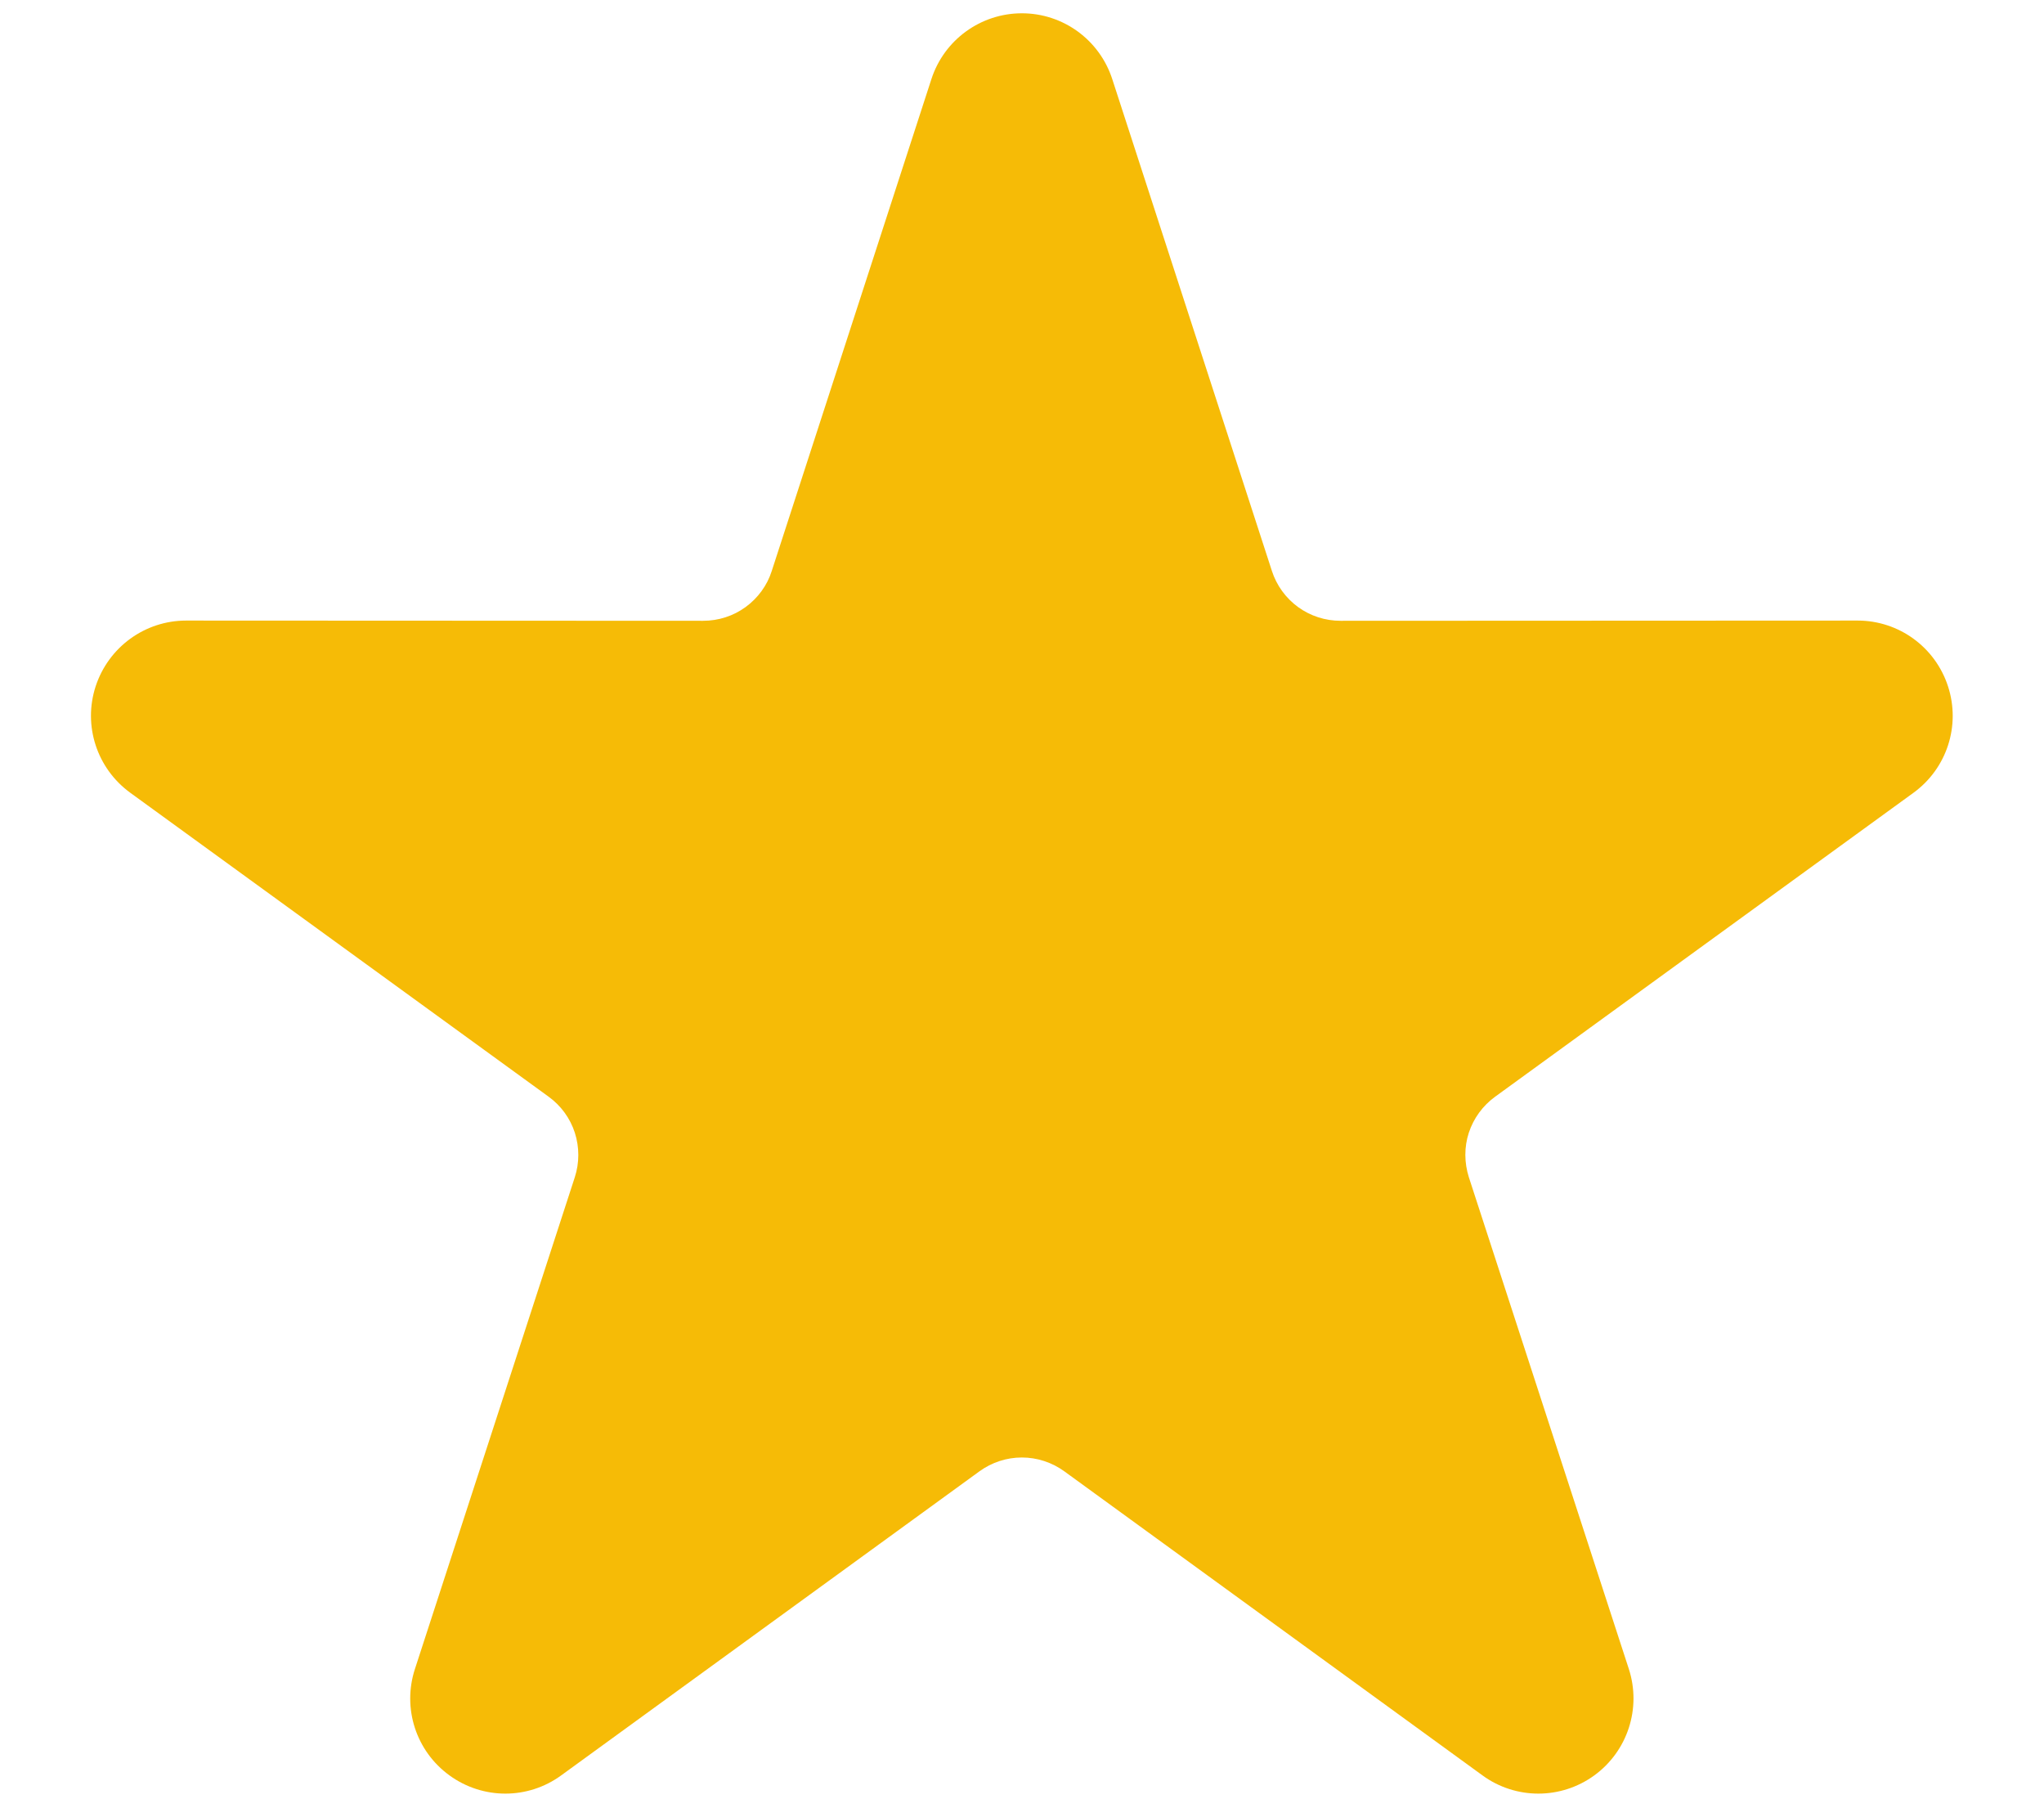 <svg width="18" height="16" viewBox="0 0 18 16" fill="none" xmlns="http://www.w3.org/2000/svg">
<g clip-path="url(#clip0_6068_2440)">
<path fill-rule="evenodd" clip-rule="evenodd" d="M8.202 0.697C8.314 0.351 8.636 0.117 8.999 0.117C9.362 0.117 9.683 0.351 9.795 0.697L11.201 5.028C11.242 5.155 11.323 5.266 11.431 5.345C11.54 5.424 11.671 5.466 11.805 5.466L16.359 5.464C16.722 5.464 17.043 5.698 17.155 6.044C17.267 6.389 17.145 6.766 16.851 6.98L13.167 9.656C13.058 9.735 12.977 9.846 12.935 9.973C12.893 10.101 12.895 10.238 12.935 10.365L14.344 14.695C14.456 15.041 14.333 15.419 14.04 15.632C13.746 15.846 13.348 15.846 13.055 15.632L9.373 12.955C9.264 12.876 9.133 12.833 8.999 12.833C8.864 12.833 8.734 12.876 8.625 12.955L4.942 15.632C4.649 15.846 4.252 15.846 3.958 15.632C3.664 15.419 3.541 15.041 3.654 14.695L5.062 10.365C5.103 10.238 5.103 10.101 5.062 9.973C5.021 9.846 4.94 9.735 4.831 9.656L1.147 6.98C0.853 6.766 0.73 6.389 0.842 6.044C0.955 5.698 1.276 5.464 1.639 5.464L6.192 5.466C6.326 5.466 6.458 5.424 6.566 5.345C6.674 5.266 6.756 5.155 6.796 5.028L8.202 0.697Z" fill="#F6BB06"/>
</g>
<defs>
<clipPath id="clip0_6068_2440">
<rect width="16.8" height="15.75" fill="white" transform="translate(0.801 0.117)"/>
</clipPath>
</defs>
</svg>
